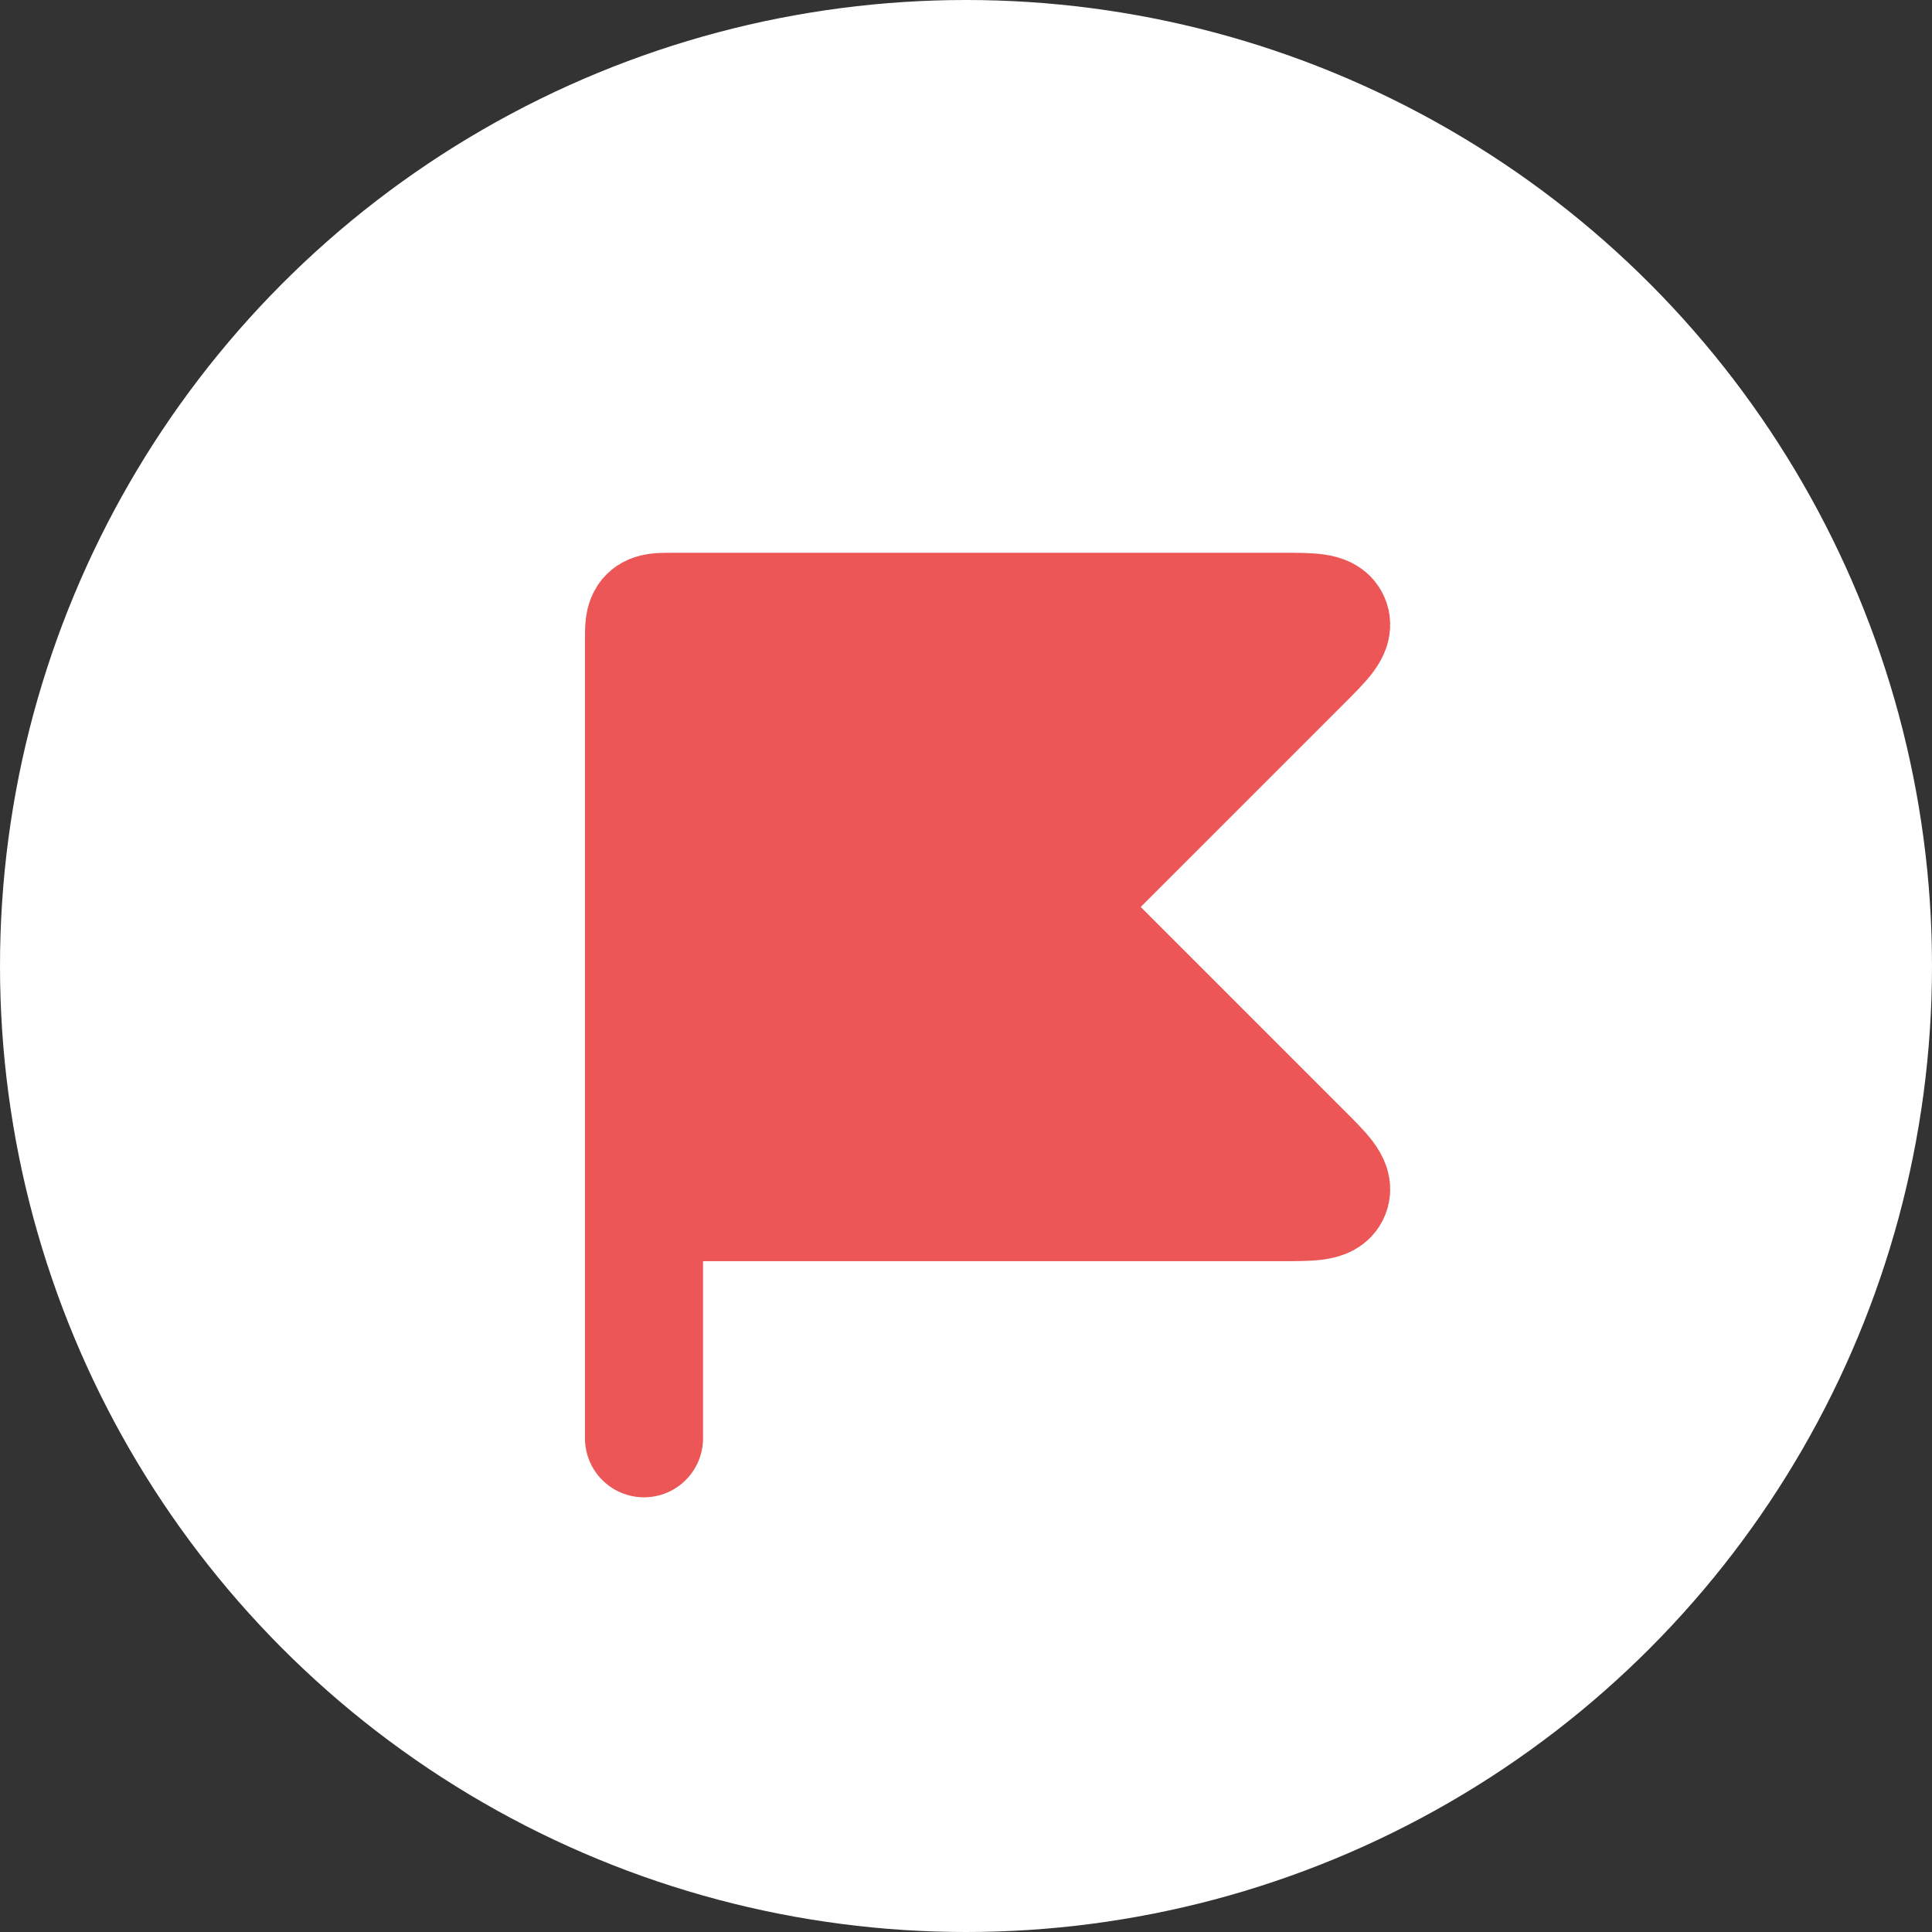 <?xml version="1.0" encoding="UTF-8"?> <svg xmlns="http://www.w3.org/2000/svg" width="60" height="60" viewBox="0 0 60 60" fill="none"><rect x="0" y="0" width="60" height="60" fill="#333333" stroke="none"/><circle cx="30" cy="30" r="30" fill="white"></circle><path d="M20 19.917V37.333H39.787C40.729 37.333 41.2 37.333 41.317 37.05C41.434 36.767 41.101 36.434 40.435 35.769L40.435 35.769L33.352 28.685C33.107 28.441 32.985 28.319 32.985 28.167C32.985 28.015 33.107 27.893 33.352 27.648L40.435 20.565C41.101 19.899 41.434 19.566 41.317 19.283C41.2 19 40.729 19 39.787 19H20.917C20.485 19 20.268 19 20.134 19.134C20 19.268 20 19.485 20 19.917Z" fill="#ED5656"></path><path d="M20 37.333V19.917C20 19.485 20 19.268 20.134 19.134C20.268 19 20.485 19 20.917 19H39.787C40.729 19 41.2 19 41.317 19.283C41.434 19.566 41.101 19.899 40.435 20.565L33.352 27.648C33.107 27.893 32.985 28.015 32.985 28.167C32.985 28.319 33.107 28.441 33.352 28.685L40.435 35.769C41.101 36.434 41.434 36.767 41.317 37.05C41.2 37.333 40.729 37.333 39.787 37.333H20ZM20 37.333V44.667" stroke="#ED5656" stroke-width="3.667" stroke-linecap="round"></path></svg> 